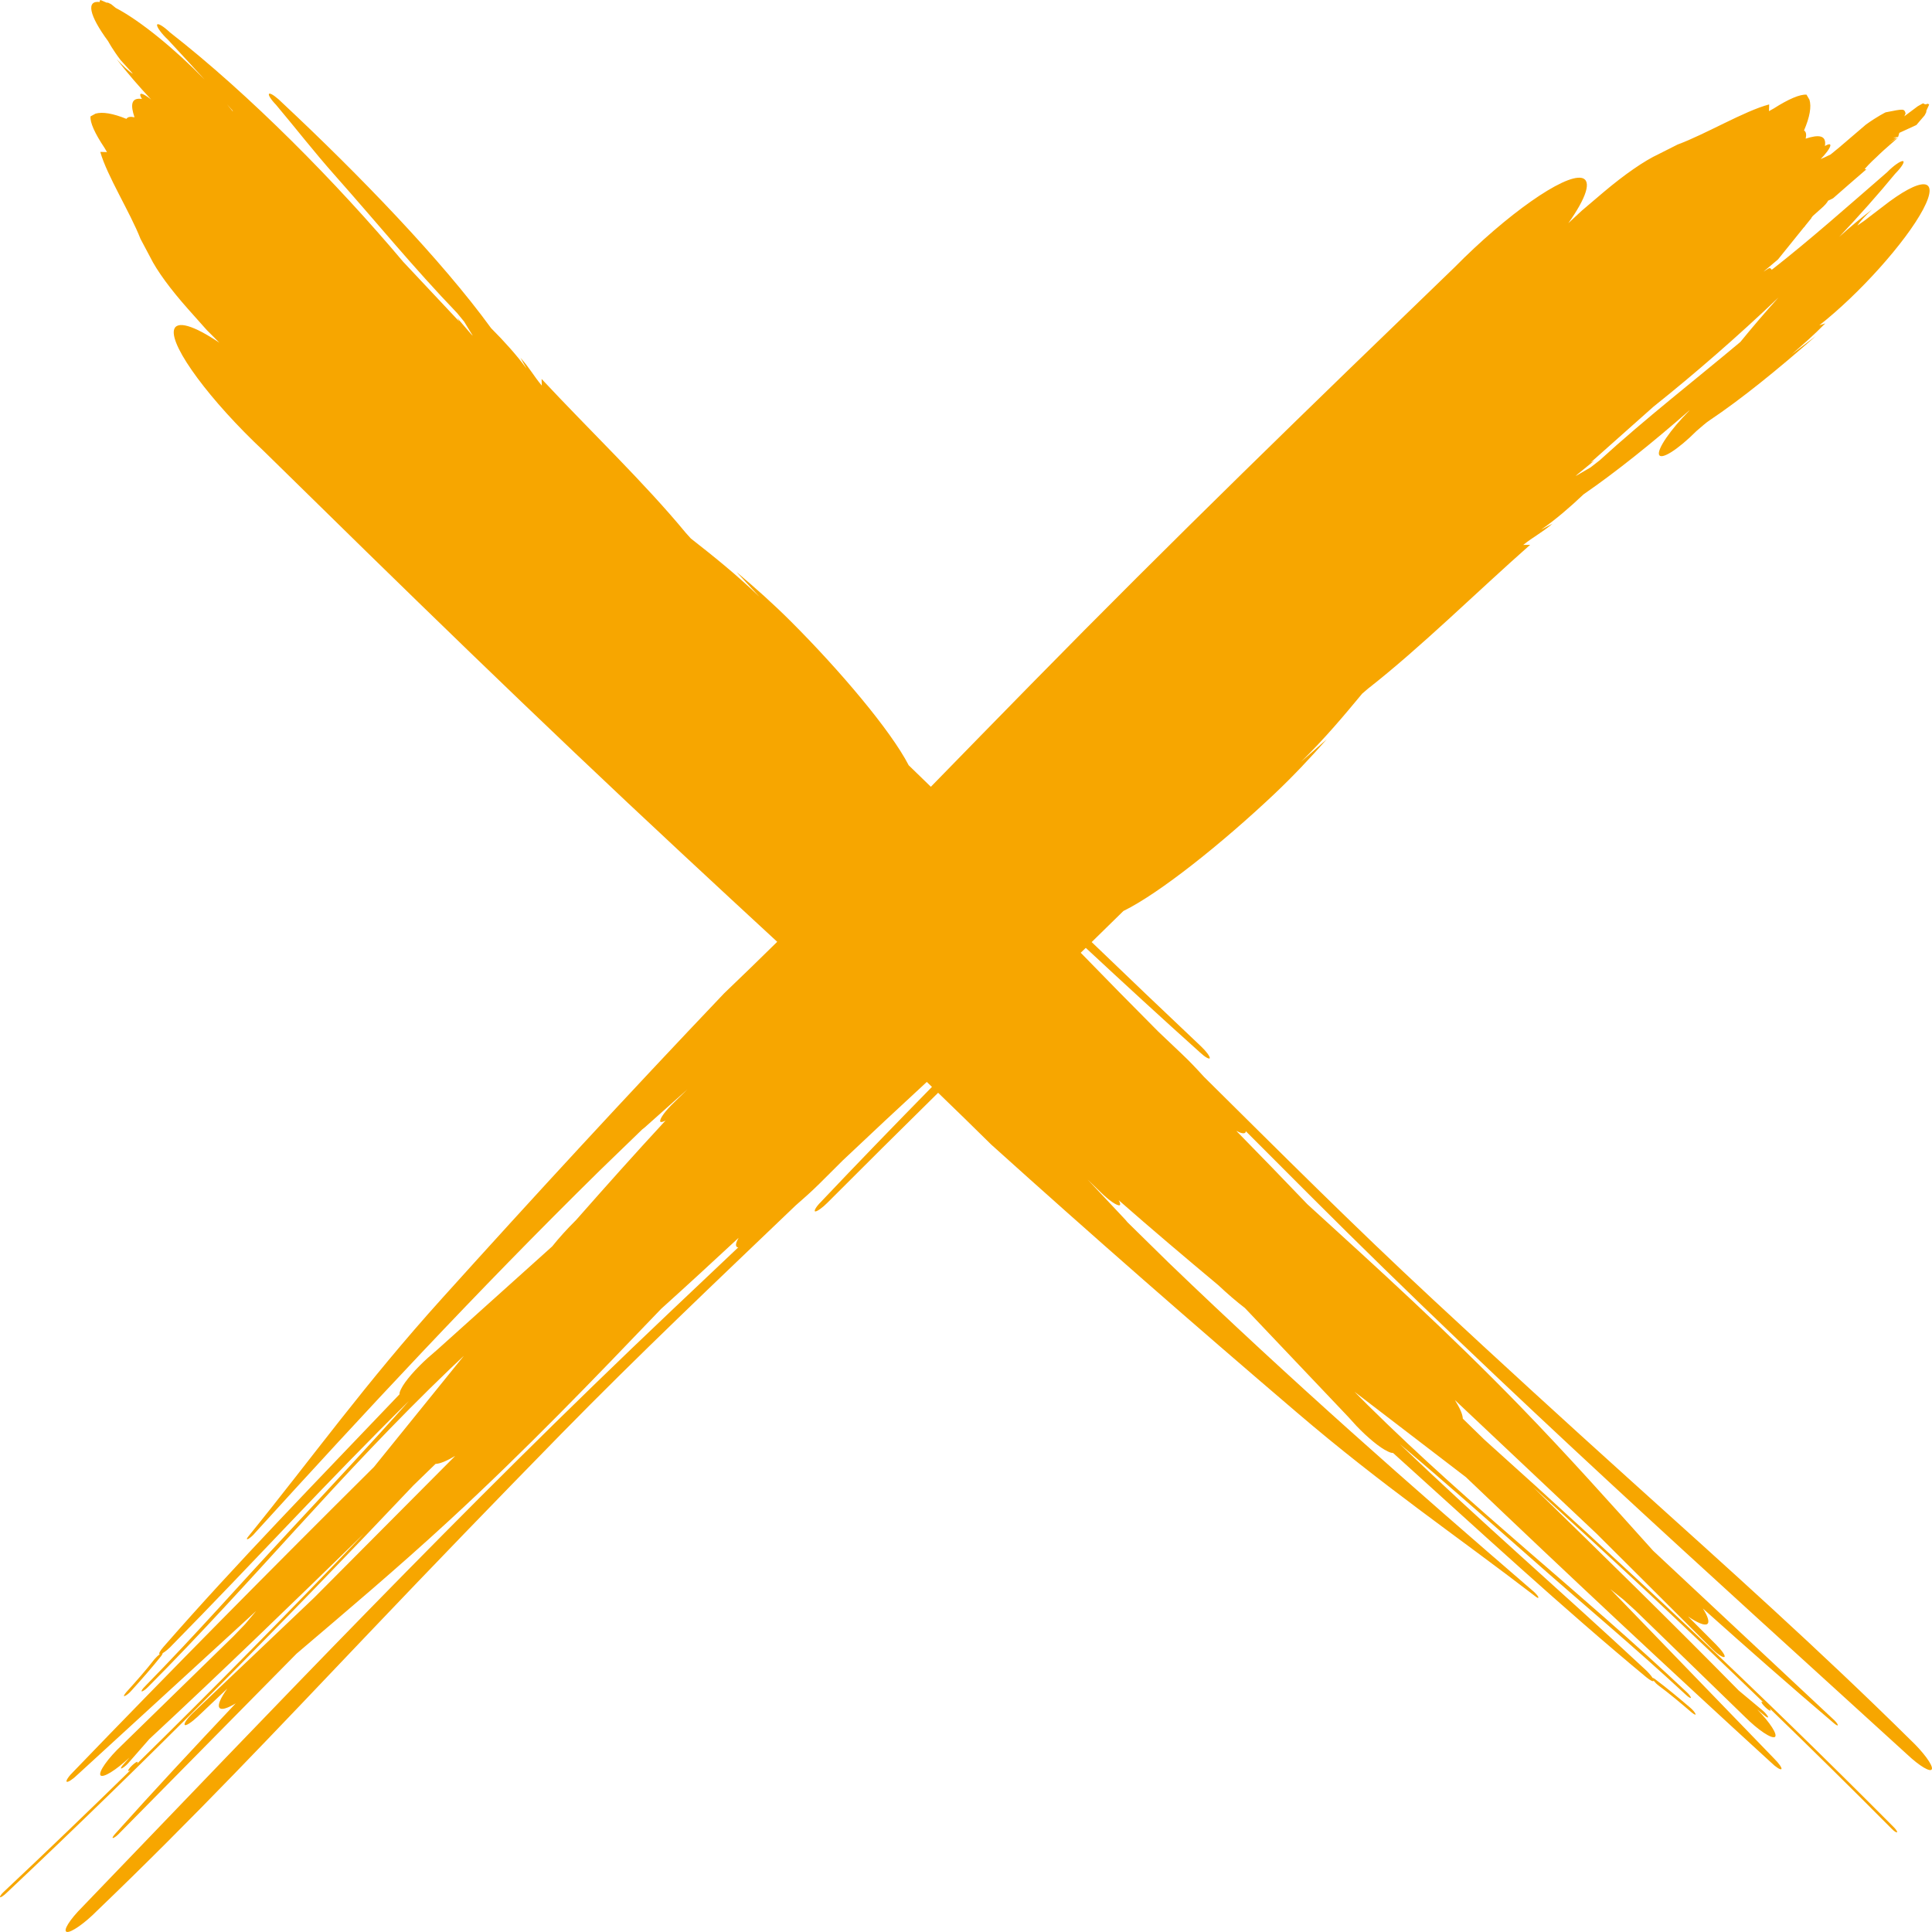 <?xml version="1.0" encoding="UTF-8"?>
<svg width="21px" height="21px" viewBox="0 0 21 21" version="1.1" xmlns="http://www.w3.org/2000/svg" xmlns:xlink="http://www.w3.org/1999/xlink">
    <!-- Generator: Sketch 52.6 (67491) - http://www.bohemiancoding.com/sketch -->
    <title>ICO_x</title>
    <desc>Created with Sketch.</desc>
    <g id="➡️-Layouts" stroke="none" stroke-width="1" fill="none" fill-rule="evenodd">
        <g id="was_ist_drin-Zutaten-mobile-1" transform="translate(-308, -113)" fill="#F7A600">
            <g id="pop-up" transform="translate(30, 81)">
                <path d="M288.118,40.552 C288.473,40.189 288.831,39.82 289.203,39.442 C290.751,37.863 292.252,36.409 293.81,34.906 C294.379,34.329 294.999,33.894 295.192,33.934 C295.307,33.96 295.242,34.151 295.047,34.426 C295.096,34.381 295.144,34.336 295.192,34.291 L295.432,34.087 C295.66,33.895 295.872,33.748 296.027,33.676 L296.235,33.571 C296.539,33.459 296.959,33.207 297.23,33.135 L297.228,33.208 L297.28,33.179 C297.441,33.076 297.567,33.023 297.636,33.029 L297.668,33.084 C297.691,33.16 297.672,33.271 297.609,33.418 C297.632,33.432 297.637,33.463 297.627,33.507 C297.765,33.462 297.856,33.466 297.836,33.587 C297.905,33.546 297.915,33.574 297.86,33.648 C297.841,33.674 297.816,33.702 297.789,33.73 L297.79,33.729 C297.832,33.711 297.844,33.706 297.898,33.679 C297.958,33.63 297.992,33.602 297.992,33.602 C298.147,33.469 298.147,33.469 298.282,33.354 C298.407,33.264 298.496,33.221 298.496,33.221 C298.697,33.181 298.697,33.181 298.713,33.232 C298.709,33.242 298.705,33.253 298.699,33.264 C298.808,33.183 298.816,33.177 298.845,33.155 C298.879,33.134 298.904,33.123 298.904,33.123 C298.927,33.137 298.927,33.137 298.951,33.128 C298.963,33.129 298.969,33.137 298.969,33.137 C298.935,33.209 298.935,33.209 298.939,33.216 C298.932,33.233 298.919,33.255 298.919,33.255 C298.862,33.321 298.839,33.348 298.83,33.359 C298.646,33.444 298.645,33.444 298.645,33.444 L298.632,33.488 L298.578,33.497 L298.616,33.5 L298.535,33.554 L298.632,33.495 C298.462,33.644 298.462,33.644 298.397,33.707 C298.327,33.77 298.274,33.83 298.268,33.837 C298.28,33.838 298.285,33.842 298.285,33.842 C298.102,34 298.102,34 297.925,34.155 C297.904,34.166 297.888,34.174 297.871,34.181 C297.861,34.202 297.831,34.236 297.796,34.266 L297.704,34.348 C297.698,34.355 297.693,34.363 297.688,34.369 C297.689,34.37 297.689,34.371 297.689,34.371 C297.663,34.403 297.645,34.426 297.624,34.451 C297.611,34.468 297.611,34.469 297.611,34.469 L297.609,34.469 C297.564,34.525 297.499,34.606 297.326,34.82 C297.27,34.868 297.218,34.912 297.168,34.953 C297.186,34.942 297.203,34.931 297.22,34.92 C297.255,34.9 297.247,34.941 297.264,34.928 C297.673,34.608 298.093,34.235 298.512,33.872 C298.581,33.801 298.659,33.747 298.684,33.751 C298.708,33.756 298.67,33.817 298.599,33.889 C298.414,34.114 298.209,34.344 297.992,34.574 C298.111,34.467 298.23,34.367 298.349,34.277 C298.278,34.342 298.22,34.404 298.188,34.452 C298.212,34.436 298.237,34.418 298.262,34.401 L298.457,34.252 C298.892,33.91 299.091,33.922 298.903,34.277 C298.715,34.631 298.21,35.195 297.775,35.536 C297.796,35.529 297.819,35.522 297.84,35.515 C297.716,35.642 297.596,35.746 297.475,35.851 C297.561,35.786 297.65,35.718 297.736,35.654 C297.32,36.019 296.929,36.337 296.582,36.569 C296.543,36.594 296.489,36.644 296.44,36.685 C296.236,36.889 296.055,37.003 296.033,36.942 C296.012,36.881 296.159,36.668 296.36,36.466 C296.362,36.464 296.363,36.462 296.364,36.46 C295.962,36.812 295.567,37.129 295.213,37.373 C295.059,37.519 294.903,37.652 294.761,37.75 L294.754,37.756 C294.794,37.734 294.834,37.714 294.875,37.692 C294.754,37.795 294.67,37.832 294.557,37.923 L294.632,37.922 C294.045,38.44 293.445,39.035 292.87,39.485 C292.848,39.504 292.827,39.522 292.806,39.54 C292.607,39.78 292.405,40.022 292.141,40.281 C292.235,40.199 292.328,40.118 292.422,40.035 C292.244,40.236 292.063,40.43 291.854,40.628 C291.289,41.162 290.604,41.71 290.211,41.902 C290.096,42.015 289.981,42.127 289.866,42.24 C290.261,42.62 290.657,42.998 291.055,43.374 C291.11,43.426 291.151,43.481 291.15,43.501 C291.145,43.517 291.1,43.492 291.044,43.44 C290.629,43.068 290.215,42.687 289.802,42.303 C289.784,42.321 289.766,42.338 289.747,42.356 C290.025,42.642 290.305,42.927 290.59,43.213 C290.675,43.293 290.76,43.374 290.845,43.455 C290.93,43.535 291.009,43.619 291.086,43.704 C291.918,44.527 292.701,45.313 293.577,46.126 C294.324,46.82 294.983,47.423 295.738,48.104 C296.798,49.06 297.768,49.926 298.77,50.916 C298.906,51.045 299.01,51.186 298.999,51.228 C298.988,51.27 298.867,51.199 298.73,51.07 C296.557,49.088 294.406,47.161 292.234,44.989 C292,44.755 291.77,44.524 291.541,44.295 C291.541,44.301 291.54,44.308 291.536,44.311 C291.521,44.326 291.486,44.317 291.438,44.292 C291.696,44.555 291.954,44.821 292.211,45.09 C292.978,45.788 293.746,46.486 294.515,47.277 C295.043,47.821 295.499,48.334 295.969,48.856 C296.617,49.463 297.266,50.069 297.921,50.682 C297.948,50.705 297.972,50.734 297.976,50.748 C297.98,50.762 297.961,50.754 297.933,50.73 C297.461,50.329 296.986,49.91 296.51,49.484 C296.565,49.571 296.585,49.635 296.556,49.653 C296.526,49.672 296.448,49.638 296.348,49.57 L296.654,49.877 C296.717,49.941 296.758,49.999 296.744,50.01 C296.729,50.021 296.669,49.981 296.609,49.921 C296.191,49.504 295.774,49.089 295.357,48.673 C294.842,48.187 294.329,47.704 293.814,47.218 C293.867,47.303 293.899,47.373 293.9,47.42 L293.9,47.42 C293.979,47.497 294.057,47.573 294.135,47.649 C295.627,48.987 297.122,50.389 298.578,51.854 C298.607,51.882 298.626,51.91 298.62,51.916 C298.615,51.922 298.588,51.905 298.563,51.879 C298.124,51.437 297.681,51.001 297.236,50.57 L297.237,50.572 C297.251,50.593 297.248,50.602 297.225,50.587 C297.204,50.574 297.17,50.54 297.155,50.519 C297.139,50.495 297.147,50.491 297.167,50.504 C296.337,49.701 295.498,48.919 294.658,48.158 C295.412,48.891 296.163,49.627 296.899,50.375 C296.987,50.449 297.076,50.522 297.165,50.597 C297.189,50.618 297.215,50.65 297.219,50.664 C297.22,50.675 297.198,50.664 297.174,50.643 L297.1,50.581 C297.239,50.722 297.324,50.854 297.293,50.88 C297.255,50.902 297.11,50.805 296.964,50.659 C296.568,50.274 296.172,49.89 295.777,49.506 L295.645,49.386 L295.503,49.273 C296.098,49.889 296.693,50.504 297.284,51.115 C297.336,51.166 297.372,51.218 297.363,51.229 C297.354,51.241 297.302,51.208 297.25,51.157 C296.143,50.145 295.036,49.108 293.934,48.056 C293.533,47.749 293.131,47.441 292.723,47.128 C292.768,47.174 292.814,47.22 292.86,47.266 C294.037,48.429 295.165,49.29 296.331,50.39 C296.361,50.417 296.38,50.445 296.379,50.454 C296.377,50.462 296.352,50.448 296.323,50.42 C295.749,49.887 295.197,49.429 294.615,48.914 C294.131,48.487 293.673,48.081 293.214,47.695 C294.095,48.541 294.984,49.309 295.87,50.135 C295.91,50.17 295.945,50.21 295.964,50.239 C295.969,50.238 295.979,50.243 295.992,50.253 C296.114,50.345 296.242,50.45 296.37,50.56 C296.396,50.581 296.422,50.611 296.429,50.629 C296.436,50.645 296.417,50.637 296.388,50.614 C296.263,50.507 296.143,50.406 296.029,50.322 C296.008,50.306 295.987,50.285 295.974,50.268 C295.972,50.283 295.942,50.269 295.895,50.231 C294.989,49.481 294.064,48.625 293.142,47.793 C293.129,47.794 293.11,47.789 293.084,47.776 C293.001,47.738 292.867,47.628 292.744,47.499 L292.653,47.399 C292.278,47.003 291.904,46.61 291.531,46.217 C291.442,46.149 291.344,46.065 291.242,45.969 C290.881,45.667 290.521,45.363 290.159,45.045 C290.175,45.072 290.18,45.092 290.172,45.1 C290.146,45.112 290.053,45.048 289.961,44.956 L289.821,44.82 L290.206,45.23 C290.225,45.25 290.242,45.268 290.256,45.286 C290.403,45.431 290.552,45.576 290.703,45.725 C292.034,47.006 293.342,48.155 294.652,49.284 C294.674,49.301 294.705,49.332 294.719,49.354 C294.726,49.371 294.718,49.375 294.693,49.355 C293.824,48.687 293.029,48.151 292.093,47.35 C290.977,46.397 289.888,45.445 288.773,44.44 C288.58,44.249 288.388,44.062 288.197,43.878 C287.794,44.275 287.393,44.673 286.994,45.073 C286.94,45.128 286.881,45.169 286.861,45.168 C286.844,45.163 286.87,45.117 286.925,45.062 C287.32,44.645 287.723,44.229 288.13,43.814 C288.112,43.796 288.093,43.778 288.074,43.76 C287.771,44.04 287.468,44.322 287.164,44.61 C287.08,44.694 286.994,44.779 286.909,44.864 C286.824,44.948 286.736,45.027 286.647,45.104 C285.78,45.934 284.953,46.716 284.097,47.589 C283.367,48.335 282.732,48.992 282.015,49.745 C281.008,50.803 280.096,51.771 279.054,52.77 C278.919,52.907 278.77,53.01 278.726,52.999 C278.681,52.989 278.756,52.867 278.892,52.731 C280.979,50.563 283.008,48.416 285.294,46.25 C285.541,46.016 285.783,45.786 286.025,45.558 C286.018,45.557 286.011,45.557 286.008,45.553 C285.992,45.538 286.001,45.503 286.028,45.455 C285.751,45.712 285.471,45.97 285.187,46.226 C284.453,46.992 283.718,47.758 282.885,48.525 C282.313,49.052 281.772,49.507 281.223,49.975 C280.584,50.623 279.946,51.269 279.301,51.923 C279.277,51.95 279.246,51.974 279.231,51.978 C279.216,51.982 279.225,51.963 279.25,51.935 C279.672,51.464 280.113,50.991 280.562,50.515 C280.47,50.57 280.403,50.591 280.384,50.561 C280.364,50.531 280.399,50.454 280.471,50.354 L280.148,50.66 C280.081,50.722 280.019,50.763 280.008,50.749 C279.996,50.734 280.039,50.674 280.102,50.614 C280.541,50.197 280.978,49.781 281.416,49.365 C281.927,48.851 282.436,48.34 282.948,47.825 C282.858,47.879 282.784,47.91 282.735,47.912 L282.734,47.912 C282.654,47.99 282.574,48.068 282.493,48.146 C281.085,49.635 279.609,51.127 278.067,52.579 C278.037,52.607 278.008,52.627 278.001,52.621 C277.995,52.616 278.013,52.589 278.04,52.564 C278.506,52.126 278.965,51.684 279.419,51.24 L279.417,51.241 C279.395,51.255 279.385,51.252 279.401,51.229 C279.414,51.208 279.451,51.174 279.472,51.159 C279.498,51.143 279.502,51.151 279.489,51.171 C280.333,50.343 281.157,49.506 281.958,48.668 C281.186,49.42 280.412,50.17 279.623,50.903 C279.546,50.992 279.469,51.08 279.39,51.169 C279.368,51.193 279.334,51.219 279.319,51.223 C279.308,51.224 279.319,51.202 279.342,51.178 L279.407,51.104 C279.258,51.243 279.12,51.328 279.092,51.297 C279.069,51.259 279.171,51.114 279.325,50.969 C279.73,50.573 280.134,50.179 280.538,49.785 L280.665,49.653 L280.784,49.511 C280.136,50.105 279.489,50.698 278.845,51.288 C278.792,51.34 278.737,51.376 278.725,51.366 C278.713,51.357 278.747,51.306 278.801,51.254 C279.865,50.149 280.958,49.045 282.065,47.945 C282.388,47.546 282.713,47.144 283.042,46.737 C282.994,46.782 282.946,46.828 282.897,46.874 C281.672,48.049 280.766,49.174 279.608,50.338 C279.58,50.367 279.55,50.386 279.541,50.385 C279.532,50.383 279.547,50.358 279.577,50.329 C280.138,49.757 280.62,49.206 281.162,48.625 C281.611,48.142 282.039,47.685 282.446,47.227 C281.554,48.106 280.746,48.993 279.876,49.877 C279.84,49.917 279.798,49.952 279.767,49.97 C279.768,49.975 279.763,49.986 279.753,49.999 C279.656,50.121 279.545,50.248 279.429,50.376 C279.407,50.402 279.375,50.428 279.356,50.435 C279.339,50.442 279.348,50.423 279.372,50.394 C279.485,50.269 279.591,50.149 279.679,50.035 C279.696,50.015 279.718,49.994 279.737,49.981 C279.721,49.979 279.736,49.948 279.776,49.902 C280.565,48.998 281.466,48.075 282.343,47.155 C282.341,47.142 282.346,47.124 282.36,47.097 C282.4,47.014 282.516,46.881 282.652,46.758 L282.757,46.667 C283.173,46.293 283.588,45.92 284.002,45.548 C284.073,45.459 284.161,45.361 284.263,45.26 C284.58,44.9 284.901,44.54 285.235,44.179 C285.207,44.195 285.185,44.2 285.177,44.192 C285.164,44.166 285.232,44.073 285.328,43.982 L285.472,43.841 L285.04,44.226 C285.02,44.245 285,44.262 284.981,44.276 C284.829,44.423 284.676,44.571 284.52,44.722 C283.17,46.05 281.961,47.355 280.773,48.661 C280.755,48.684 280.722,48.715 280.698,48.728 C280.681,48.736 280.677,48.727 280.698,48.702 C281.401,47.836 281.965,47.043 282.809,46.108 C283.812,44.995 284.814,43.908 285.872,42.796 C286.068,42.609 286.259,42.423 286.448,42.237 C286.108,41.923 285.764,41.605 285.411,41.276 C283.829,39.805 282.371,38.38 280.864,36.9 C280.287,36.359 279.851,35.771 279.891,35.587 C279.917,35.478 280.109,35.539 280.384,35.725 C280.339,35.679 280.294,35.633 280.248,35.588 L280.044,35.359 C279.852,35.143 279.704,34.941 279.632,34.794 L279.527,34.596 C279.414,34.307 279.162,33.908 279.09,33.651 L279.163,33.653 L279.134,33.604 C279.031,33.45 278.977,33.331 278.984,33.265 L279.039,33.235 C279.115,33.214 279.226,33.232 279.374,33.292 C279.388,33.27 279.418,33.265 279.462,33.275 C279.418,33.144 279.422,33.057 279.543,33.076 C279.502,33.01 279.53,33.001 279.604,33.053 C279.617,33.061 279.63,33.072 279.644,33.083 C279.507,32.936 279.379,32.788 279.267,32.642 C279.332,32.713 279.394,32.771 279.443,32.802 C279.441,32.799 279.438,32.796 279.436,32.792 C279.401,32.754 279.373,32.722 279.31,32.652 C279.224,32.539 279.18,32.456 279.176,32.449 C278.965,32.162 278.936,32.002 279.085,32.022 C279.084,32.021 279.083,32.019 279.083,32.017 C279.084,32.005 279.092,32 279.092,32 C279.164,32.032 279.164,32.032 279.171,32.028 C279.189,32.035 279.21,32.047 279.21,32.047 C279.229,32.063 279.245,32.076 279.259,32.087 C279.261,32.088 279.264,32.09 279.267,32.091 C279.529,32.229 279.906,32.538 280.224,32.865 C280.093,32.721 279.96,32.577 279.828,32.434 C279.757,32.368 279.703,32.294 279.707,32.27 C279.712,32.247 279.774,32.283 279.846,32.351 C280.715,33.029 281.657,33.984 282.382,34.845 C282.585,35.061 282.788,35.278 282.992,35.495 L282.97,35.456 L283.121,35.632 L283.139,35.65 L283.045,35.496 L282.968,35.402 C282.489,34.903 282.092,34.415 281.648,33.915 C281.409,33.646 281.22,33.4 281.001,33.14 C280.94,33.077 280.908,33.023 280.928,33.018 C280.948,33.013 281.014,33.062 281.074,33.123 C281.901,33.897 282.799,34.825 283.338,35.567 C283.484,35.713 283.617,35.862 283.716,35.997 L283.722,36.004 C283.7,35.965 283.679,35.928 283.657,35.889 C283.761,36.004 283.798,36.083 283.889,36.191 L283.887,36.119 C284.407,36.677 285.004,37.246 285.455,37.793 C285.474,37.814 285.491,37.834 285.509,37.853 C285.75,38.042 285.993,38.235 286.253,38.485 C286.17,38.396 286.089,38.308 286.006,38.218 C286.207,38.387 286.402,38.56 286.6,38.758 C287.136,39.294 287.685,39.945 287.877,40.318 C287.957,40.396 288.038,40.474 288.118,40.552 Z M296.917,35.717 C297.047,35.557 297.187,35.394 297.331,35.234 C296.886,35.659 296.418,36.065 295.973,36.42 C295.746,36.622 295.518,36.825 295.289,37.028 L295.33,37.006 L295.145,37.157 L295.126,37.175 L295.288,37.081 L295.387,37.004 C295.9,36.537 296.403,36.148 296.917,35.717 Z M280.467,33.133 C280.489,33.16 280.511,33.187 280.532,33.213 C280.531,33.209 280.53,33.206 280.528,33.202 C280.508,33.179 280.488,33.156 280.467,33.133 Z" id="ICO_x"></path>
            </g>
        </g>
    </g>
</svg>